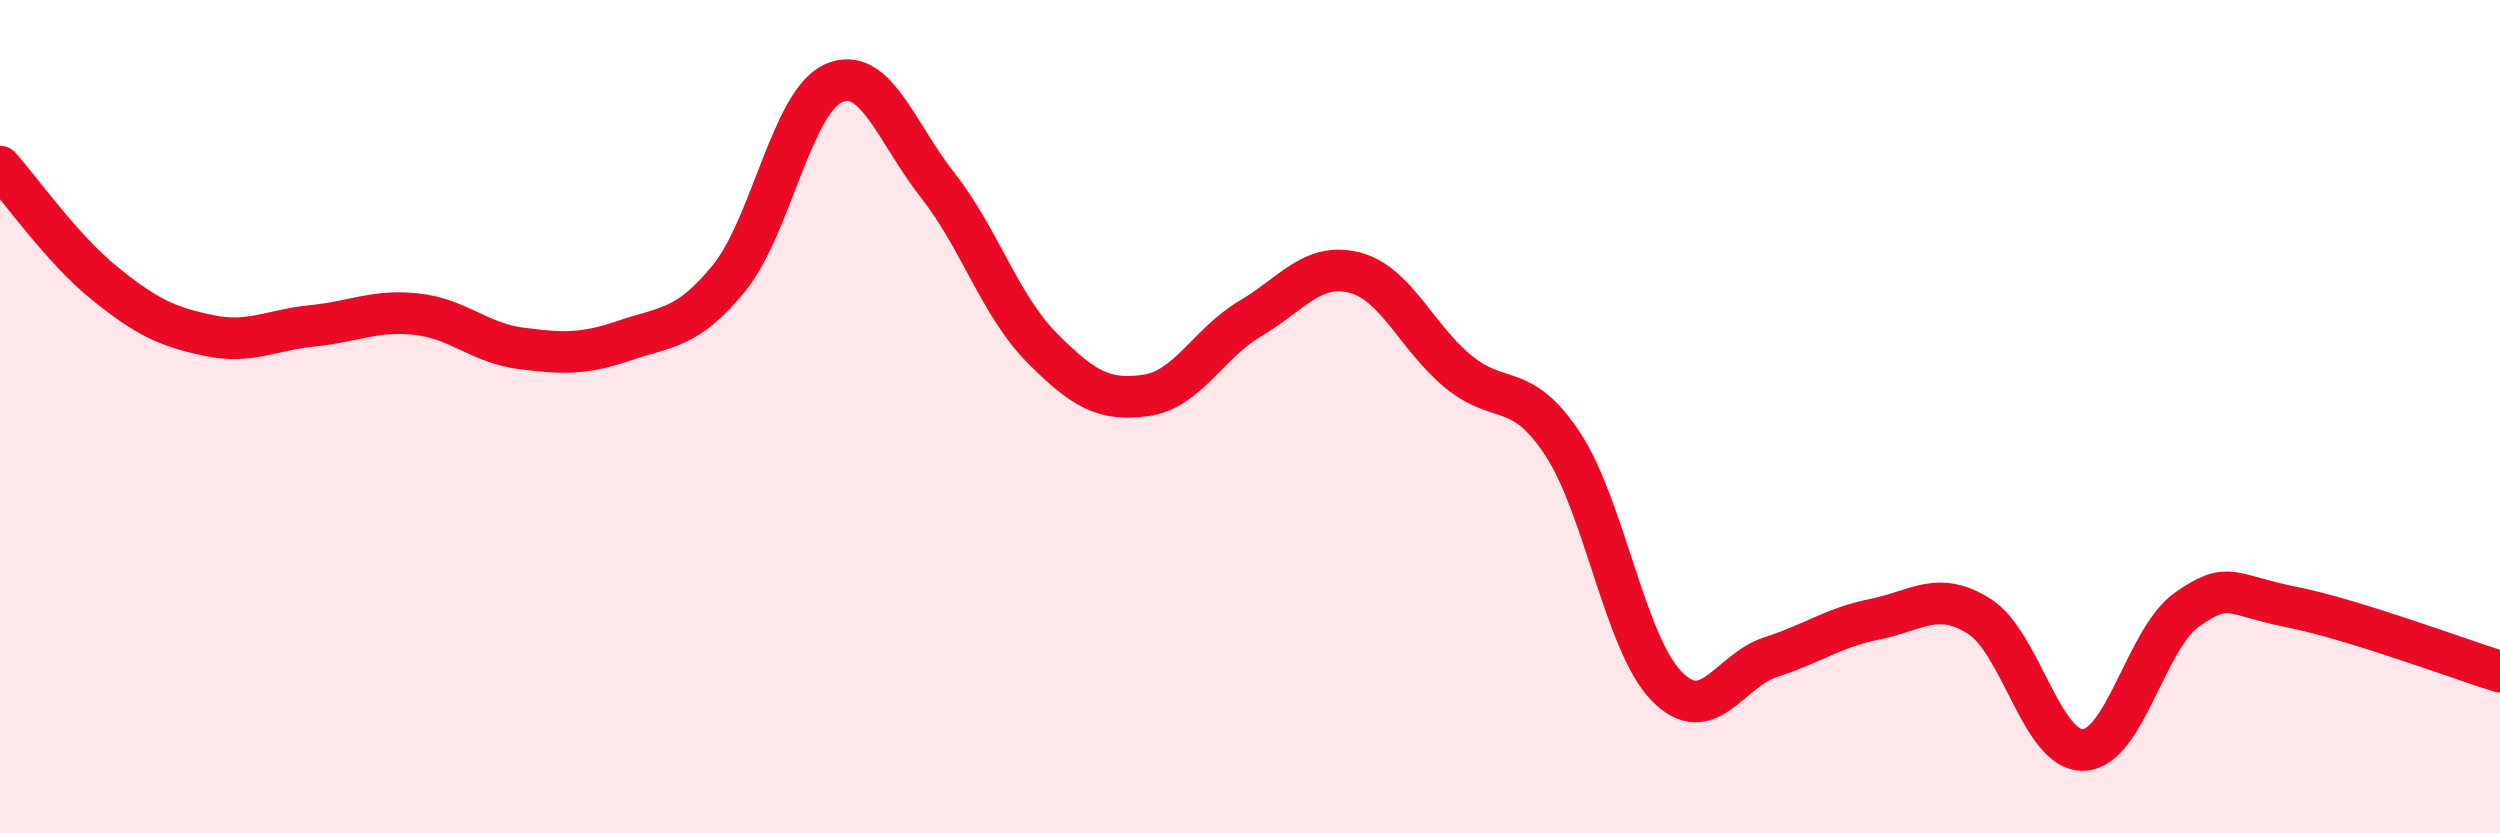 
    <svg width="60" height="20" viewBox="0 0 60 20" xmlns="http://www.w3.org/2000/svg">
      <path
        d="M 0,4 C 0.5,4.56 1.5,5.98 2.5,6.79 C 3.5,7.6 4,7.84 5,8.05 C 6,8.26 6.5,7.92 7.5,7.82 C 8.5,7.72 9,7.43 10,7.54 C 11,7.65 11.5,8.23 12.5,8.36 C 13.5,8.49 14,8.51 15,8.17 C 16,7.83 16.5,7.9 17.5,6.67 C 18.5,5.44 19,2.45 20,2 C 21,1.55 21.5,3.17 22.5,4.44 C 23.5,5.71 24,7.33 25,8.34 C 26,9.35 26.5,9.63 27.5,9.49 C 28.5,9.35 29,8.24 30,7.65 C 31,7.06 31.5,6.29 32.5,6.54 C 33.5,6.79 34,8.1 35,8.92 C 36,9.74 36.5,9.14 37.5,10.65 C 38.5,12.16 39,15.45 40,16.47 C 41,17.49 41.5,16.09 42.5,15.77 C 43.5,15.45 44,15.06 45,14.86 C 46,14.66 46.5,14.16 47.5,14.79 C 48.5,15.42 49,18.03 50,18 C 51,17.97 51.5,15.31 52.5,14.62 C 53.5,13.93 53.5,14.27 55,14.57 C 56.5,14.87 59,15.81 60,16.12L60 20L0 20Z"
        fill="#EB0A25"
        opacity="0.1"
        stroke-linecap="round"
        stroke-linejoin="round"
      />
      <path
        d="M 0,4 C 0.5,4.56 1.5,5.98 2.5,6.79 C 3.5,7.6 4,7.84 5,8.05 C 6,8.26 6.5,7.92 7.5,7.82 C 8.5,7.72 9,7.43 10,7.54 C 11,7.65 11.5,8.23 12.5,8.36 C 13.5,8.49 14,8.51 15,8.17 C 16,7.83 16.5,7.9 17.5,6.67 C 18.5,5.44 19,2.45 20,2 C 21,1.55 21.5,3.17 22.5,4.44 C 23.5,5.71 24,7.33 25,8.34 C 26,9.35 26.5,9.63 27.5,9.49 C 28.5,9.35 29,8.24 30,7.65 C 31,7.06 31.5,6.29 32.5,6.54 C 33.5,6.79 34,8.1 35,8.92 C 36,9.74 36.5,9.14 37.5,10.65 C 38.5,12.16 39,15.45 40,16.47 C 41,17.49 41.5,16.09 42.5,15.77 C 43.5,15.45 44,15.06 45,14.86 C 46,14.66 46.5,14.16 47.5,14.79 C 48.5,15.42 49,18.03 50,18 C 51,17.97 51.5,15.31 52.5,14.62 C 53.5,13.93 53.5,14.27 55,14.57 C 56.5,14.87 59,15.81 60,16.12"
        stroke="#EB0A25"
        stroke-width="1"
        fill="none"
        stroke-linecap="round"
        stroke-linejoin="round"
      />
    </svg>
  